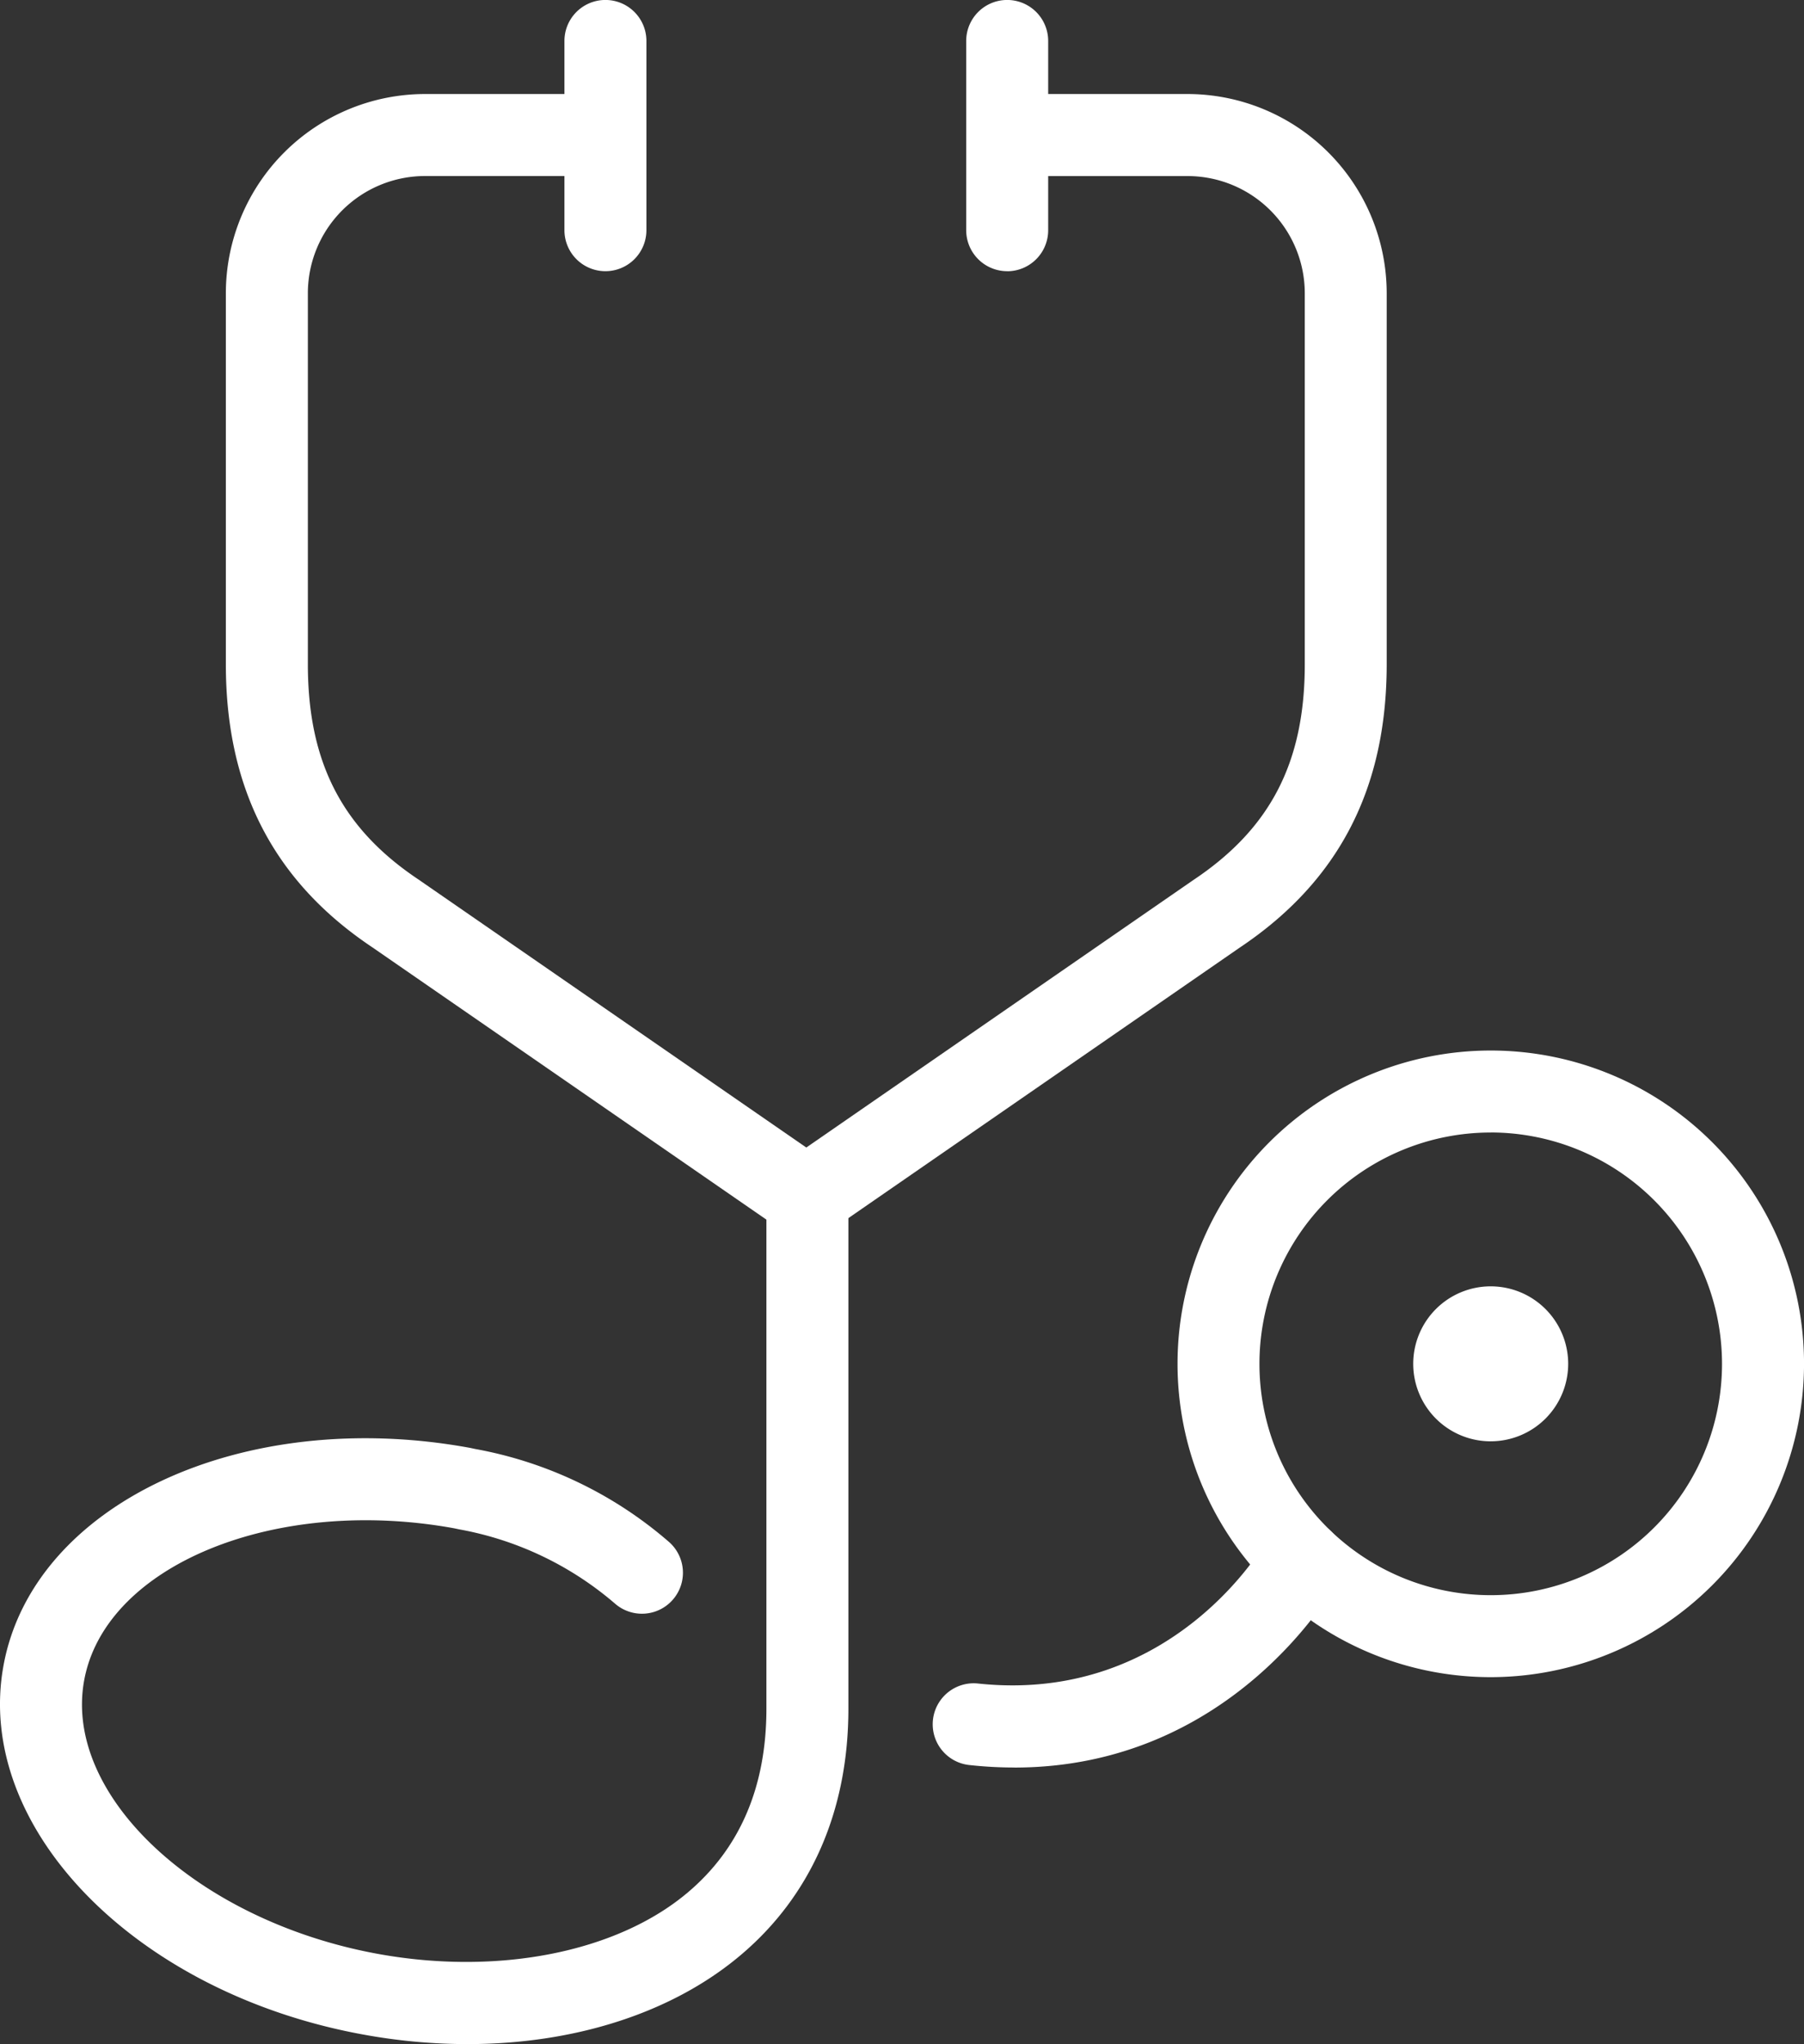 <svg xmlns="http://www.w3.org/2000/svg" xmlns:xlink="http://www.w3.org/1999/xlink" width="118.192" height="133.896" viewBox="0 0 118.192 133.896"><rect x="0" y="0" width="118.192" height="133.896" fill="#333333" stroke="none"/><defs><style>.a{fill:#ffffff;}.b{clip-path:url(#a);}.c{fill:#ffffff;}</style><clipPath id="a"><rect class="a" width="118.192" height="133.896"/></clipPath></defs><g class="b"><path class="a" d="M56.435,73.079A20.523,20.523,0,1,1,76.962,52.556,20.546,20.546,0,0,1,56.435,73.079m0-35.676A15.153,15.153,0,1,0,71.589,52.556,15.17,15.17,0,0,0,56.435,37.4" transform="translate(41.232 36.78)"/><path class="a" d="M26.963,77.306l-3.055-4.419L50.733,54.352c5.059-3.373,7.3-7.725,7.3-14.135v-24.3a7.683,7.683,0,0,0-7.671-7.676H38.649V2.867h11.71A13.059,13.059,0,0,1,63.4,15.913v24.3c0,8.172-3.158,14.247-9.65,18.58Z" transform="translate(27.452 3.292)"/><path class="a" d="M32.152,17.765a2.686,2.686,0,0,1-2.685-2.685V2.684a2.685,2.685,0,1,1,5.371,0v12.4a2.686,2.686,0,0,1-2.685,2.685" transform="translate(33.835 -0.001)"/><path class="a" d="M43.328,77.306,16.5,58.771c-6.455-4.307-9.613-10.382-9.613-18.554v-24.3A13.059,13.059,0,0,1,19.931,2.867h11.71V8.238H19.931a7.683,7.683,0,0,0-7.671,7.676v24.3c0,6.41,2.238,10.763,7.259,14.112L46.382,72.887Z" transform="translate(7.91 3.292)"/><path class="a" d="M19.9,17.765a2.686,2.686,0,0,1-2.685-2.685V2.684a2.685,2.685,0,1,1,5.371,0v12.4A2.686,2.686,0,0,1,19.9,17.765" transform="translate(19.765 -0.001)"/><path class="a" d="M33.806,62.556a27.017,27.017,0,0,1-2.977-.165,2.685,2.685,0,0,1,.584-5.338c12.816,1.375,18.821-9.21,18.881-9.315a2.686,2.686,0,1,1,4.7,2.6c-.292.528-6.922,12.221-21.19,12.221" transform="translate(32.652 53.221)"/><path class="a" d="M30.617,93.4a38.056,38.056,0,0,1-6.859-.634C8.844,90.034-1.71,79.192.23,68.6S15.888,51.609,30.8,54.346l.344.073A26.631,26.631,0,0,1,43.85,60.524a2.685,2.685,0,0,1-3.536,4.041A21.506,21.506,0,0,0,30.071,59.68l-.3-.064c-11.729-2.14-22.87,2.4-24.256,9.953S12.93,85.321,24.726,87.484c7.848,1.437,15.609-.077,20.258-3.953,3.472-2.889,5.229-6.962,5.229-12.105V37.952a2.685,2.685,0,0,1,5.371,0V71.426c0,6.715-2.475,12.329-7.16,16.23C43.936,91.4,37.569,93.4,30.617,93.4" transform="translate(0 40.495)"/><path class="a" d="M49.132,42.864a2.39,2.39,0,1,1-2.391-2.391,2.384,2.384,0,0,1,2.391,2.391" transform="translate(50.927 46.473)"/><path class="c" d="M48.175,49.375A5.076,5.076,0,1,1,53.249,44.3a5.078,5.078,0,0,1-5.074,5.074m0-5.371a.3.3,0,0,0-.3.3c0,.322.6.318.6,0a.3.3,0,0,0-.3-.3" transform="translate(49.493 45.036)"/></g></svg>